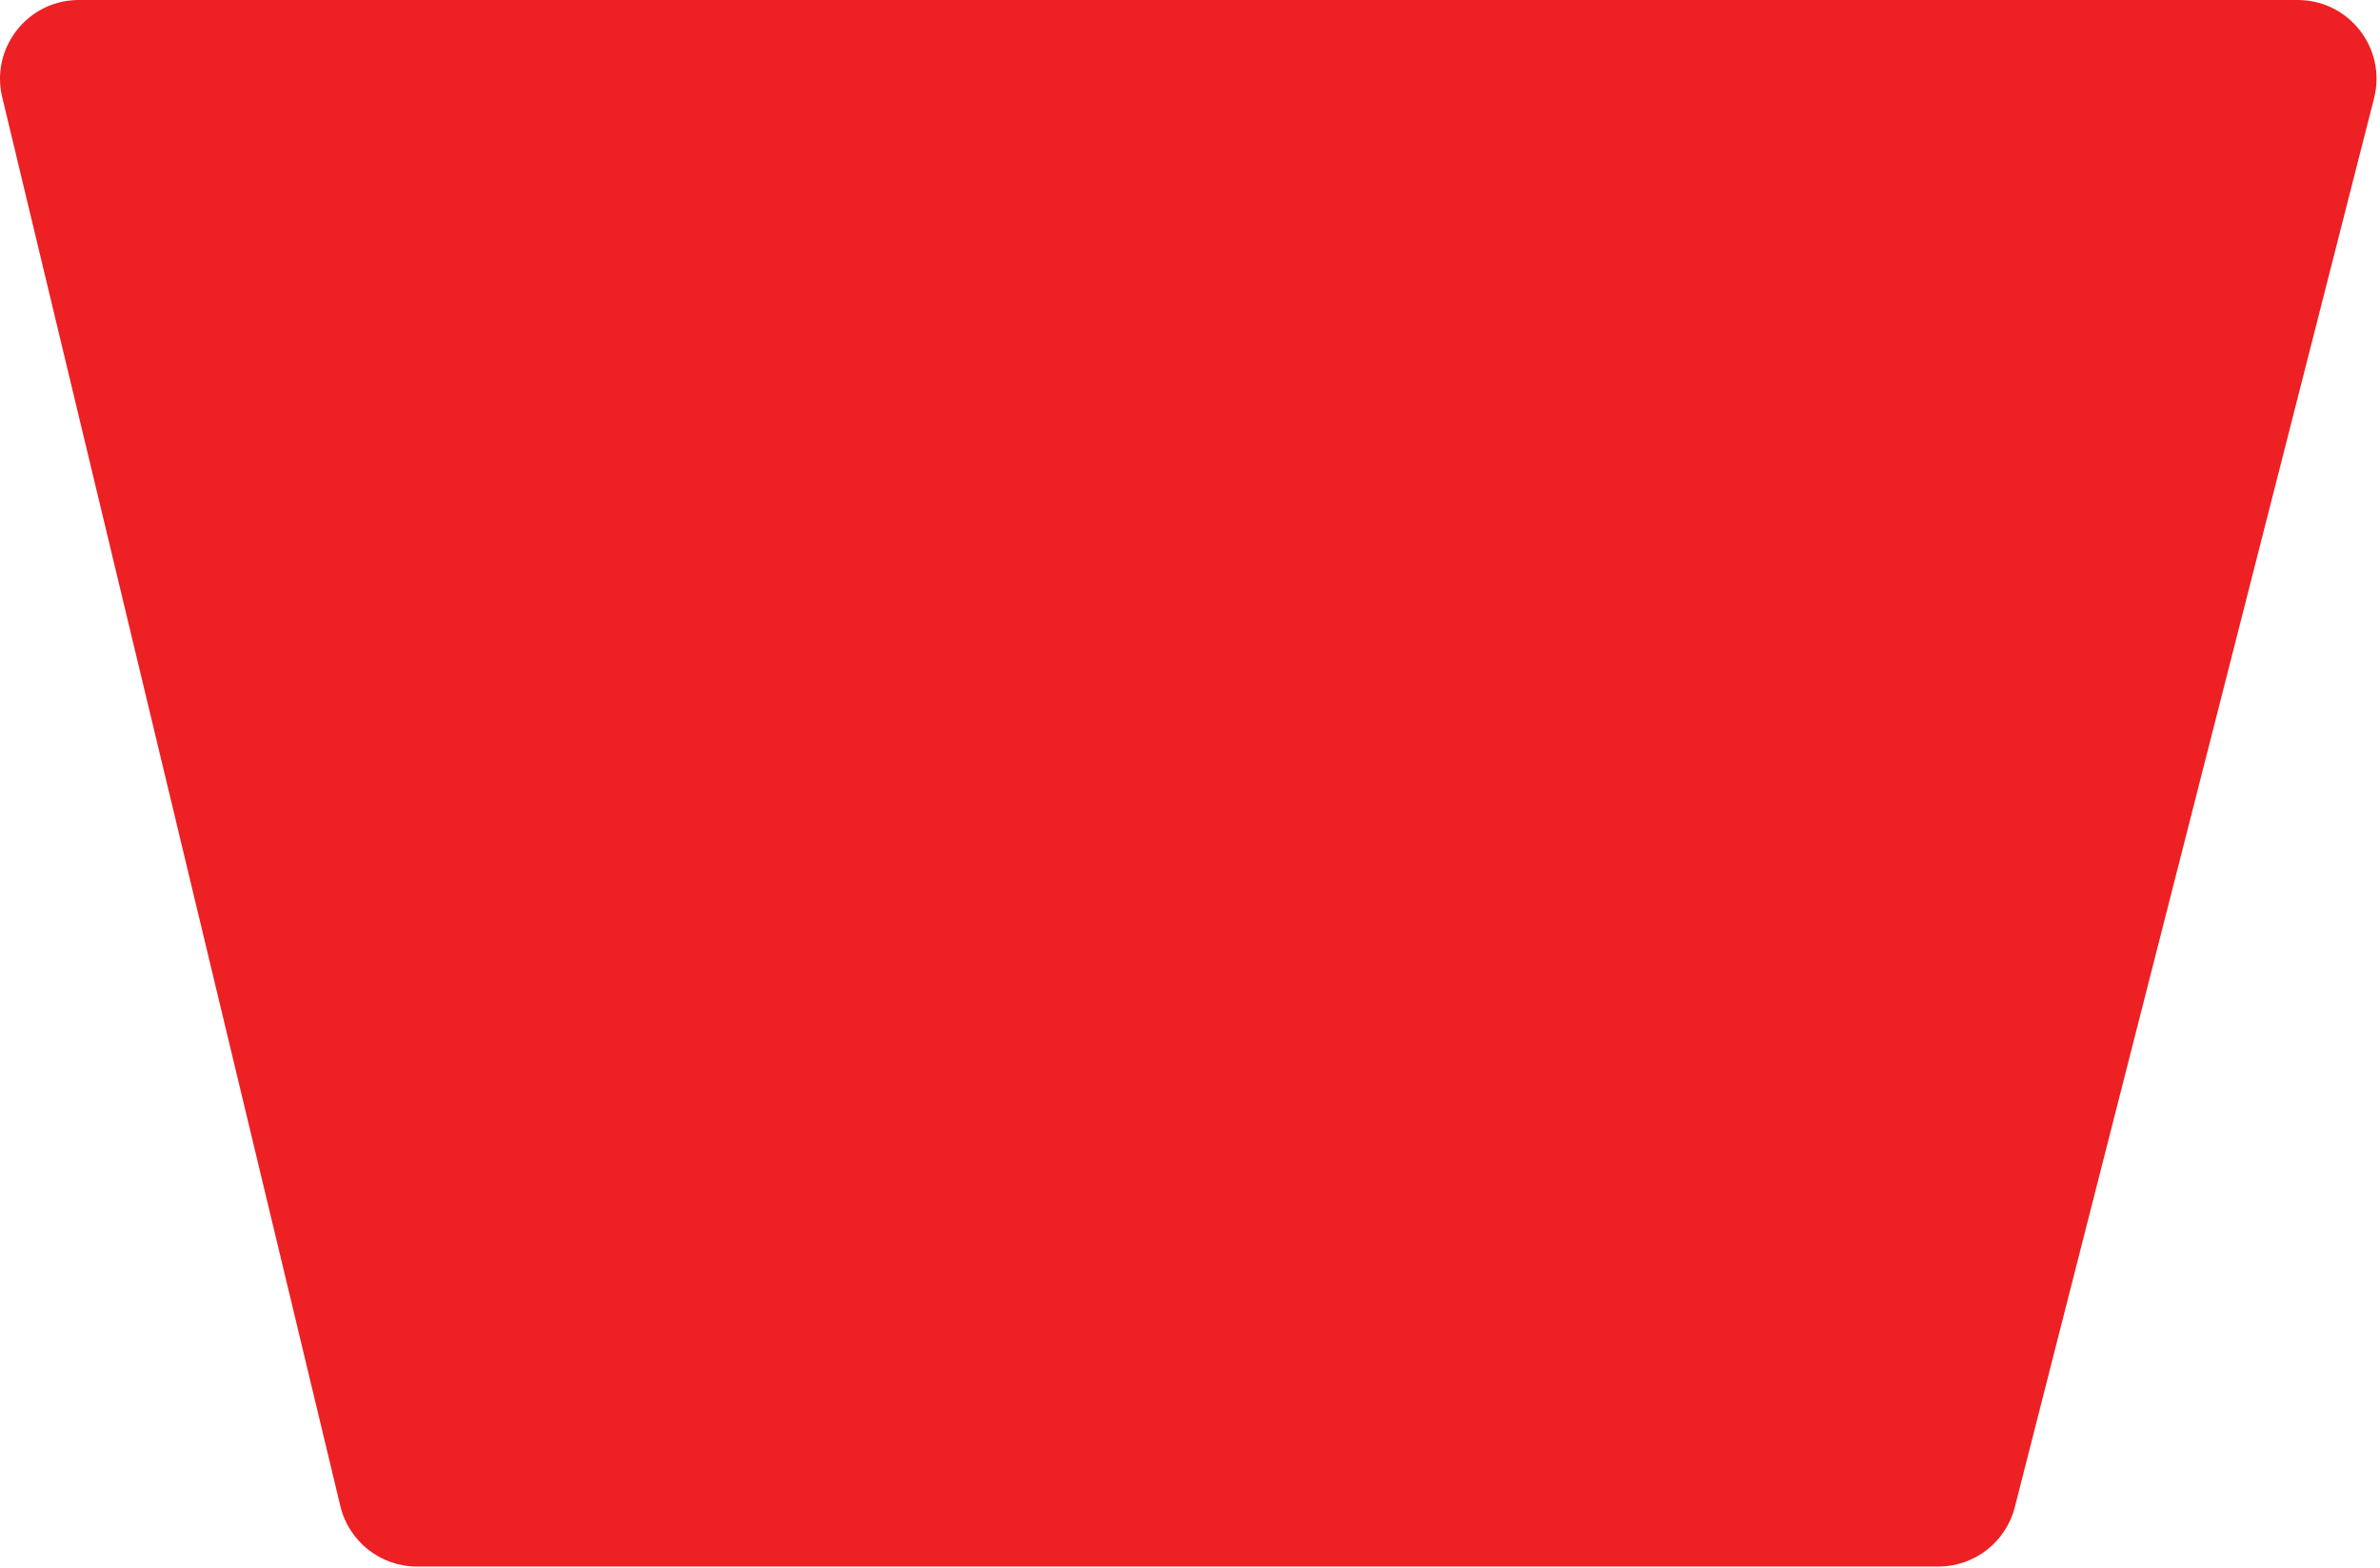 <svg width="302" height="199" viewBox="0 0 302 199" fill="none" xmlns="http://www.w3.org/2000/svg">
<path d="M245.969 198.773C250.54 198.773 254.53 195.673 255.659 191.244L301.246 12.471C302.858 6.148 298.081 -4.5872e-05 291.556 -4.59704e-05L10.006 -3.49573e-05C3.539 -3.50548e-05 -1.227 6.045 0.282 12.334L43.188 191.107C44.267 195.603 48.288 198.773 52.912 198.773L245.969 198.773Z" fill="#ED2024"/>
</svg>
